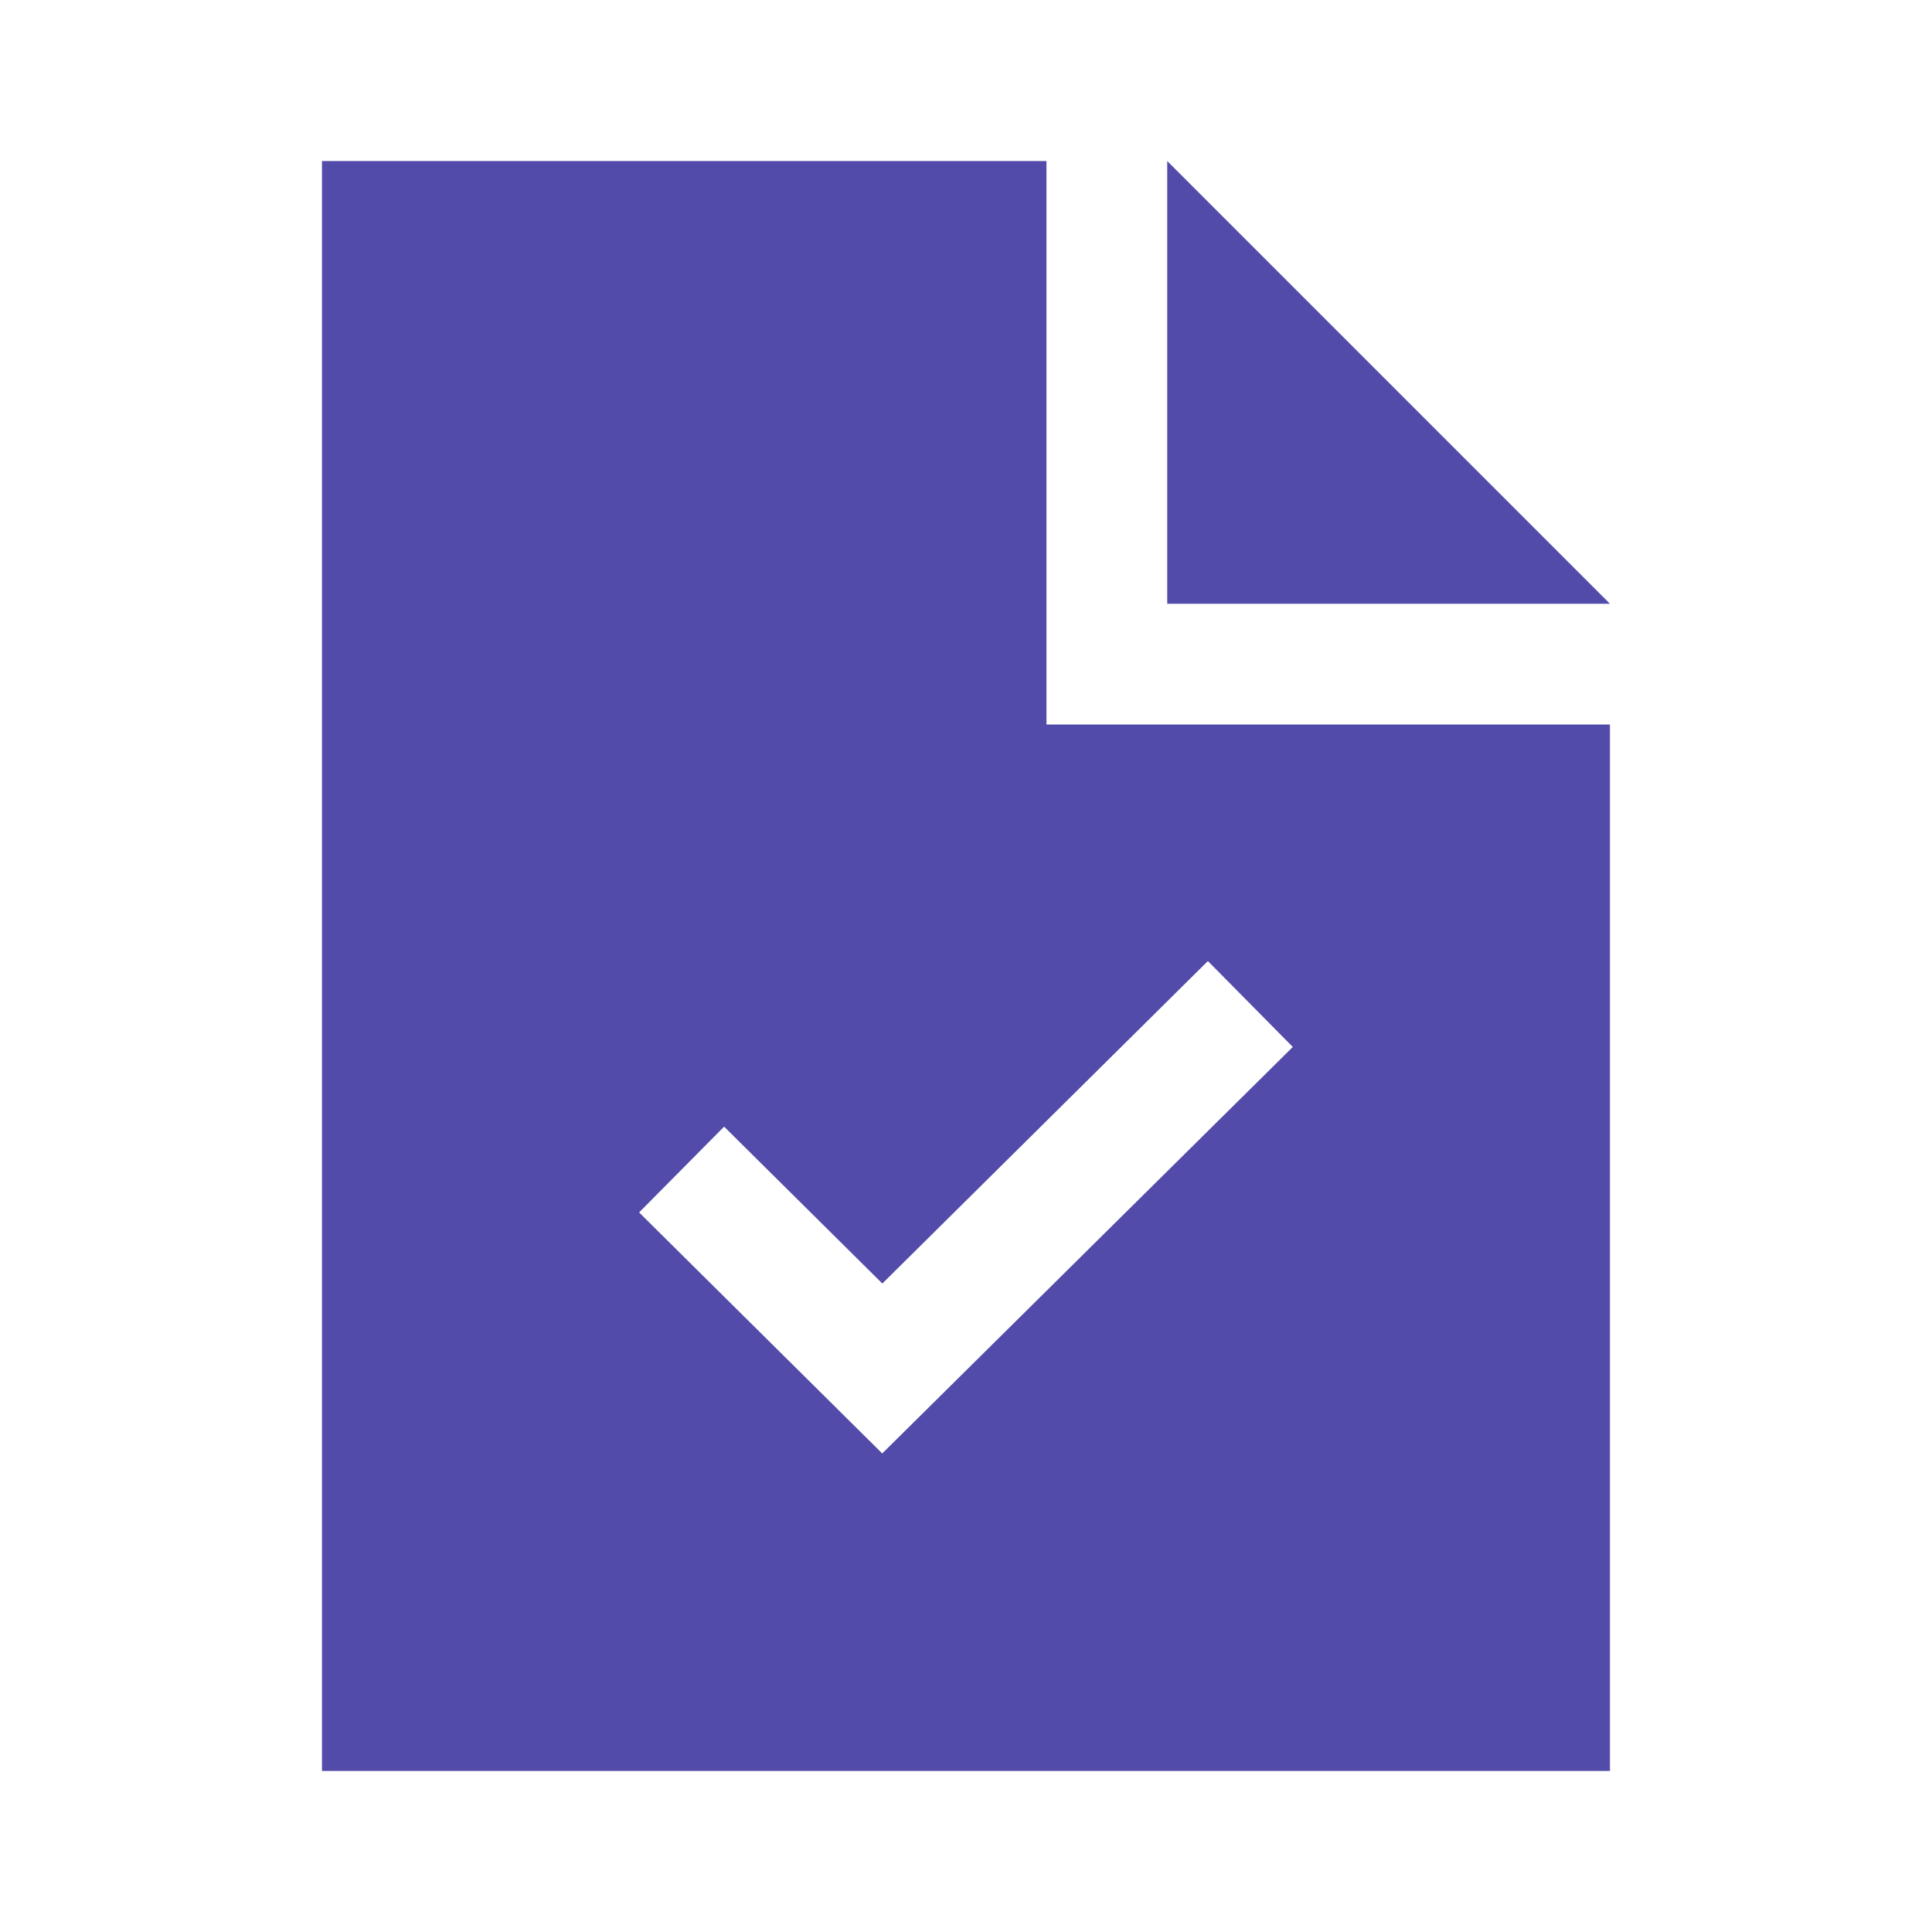 <svg xmlns="http://www.w3.org/2000/svg" width="20" height="20" viewBox="0 0 20 20" fill="none">
    <path fill-rule="evenodd" clip-rule="evenodd" d="M10.833 1.667H3.333V18.333H16.666V7.5H10.833V1.667ZM16.666 6.25L12.083 1.667V6.25H16.666ZM9.133 15.046L13.383 10.838L12.504 9.949L9.134 13.287L7.496 11.663L6.616 12.551L9.133 15.046Z" fill="#524BA9"/>
</svg>
